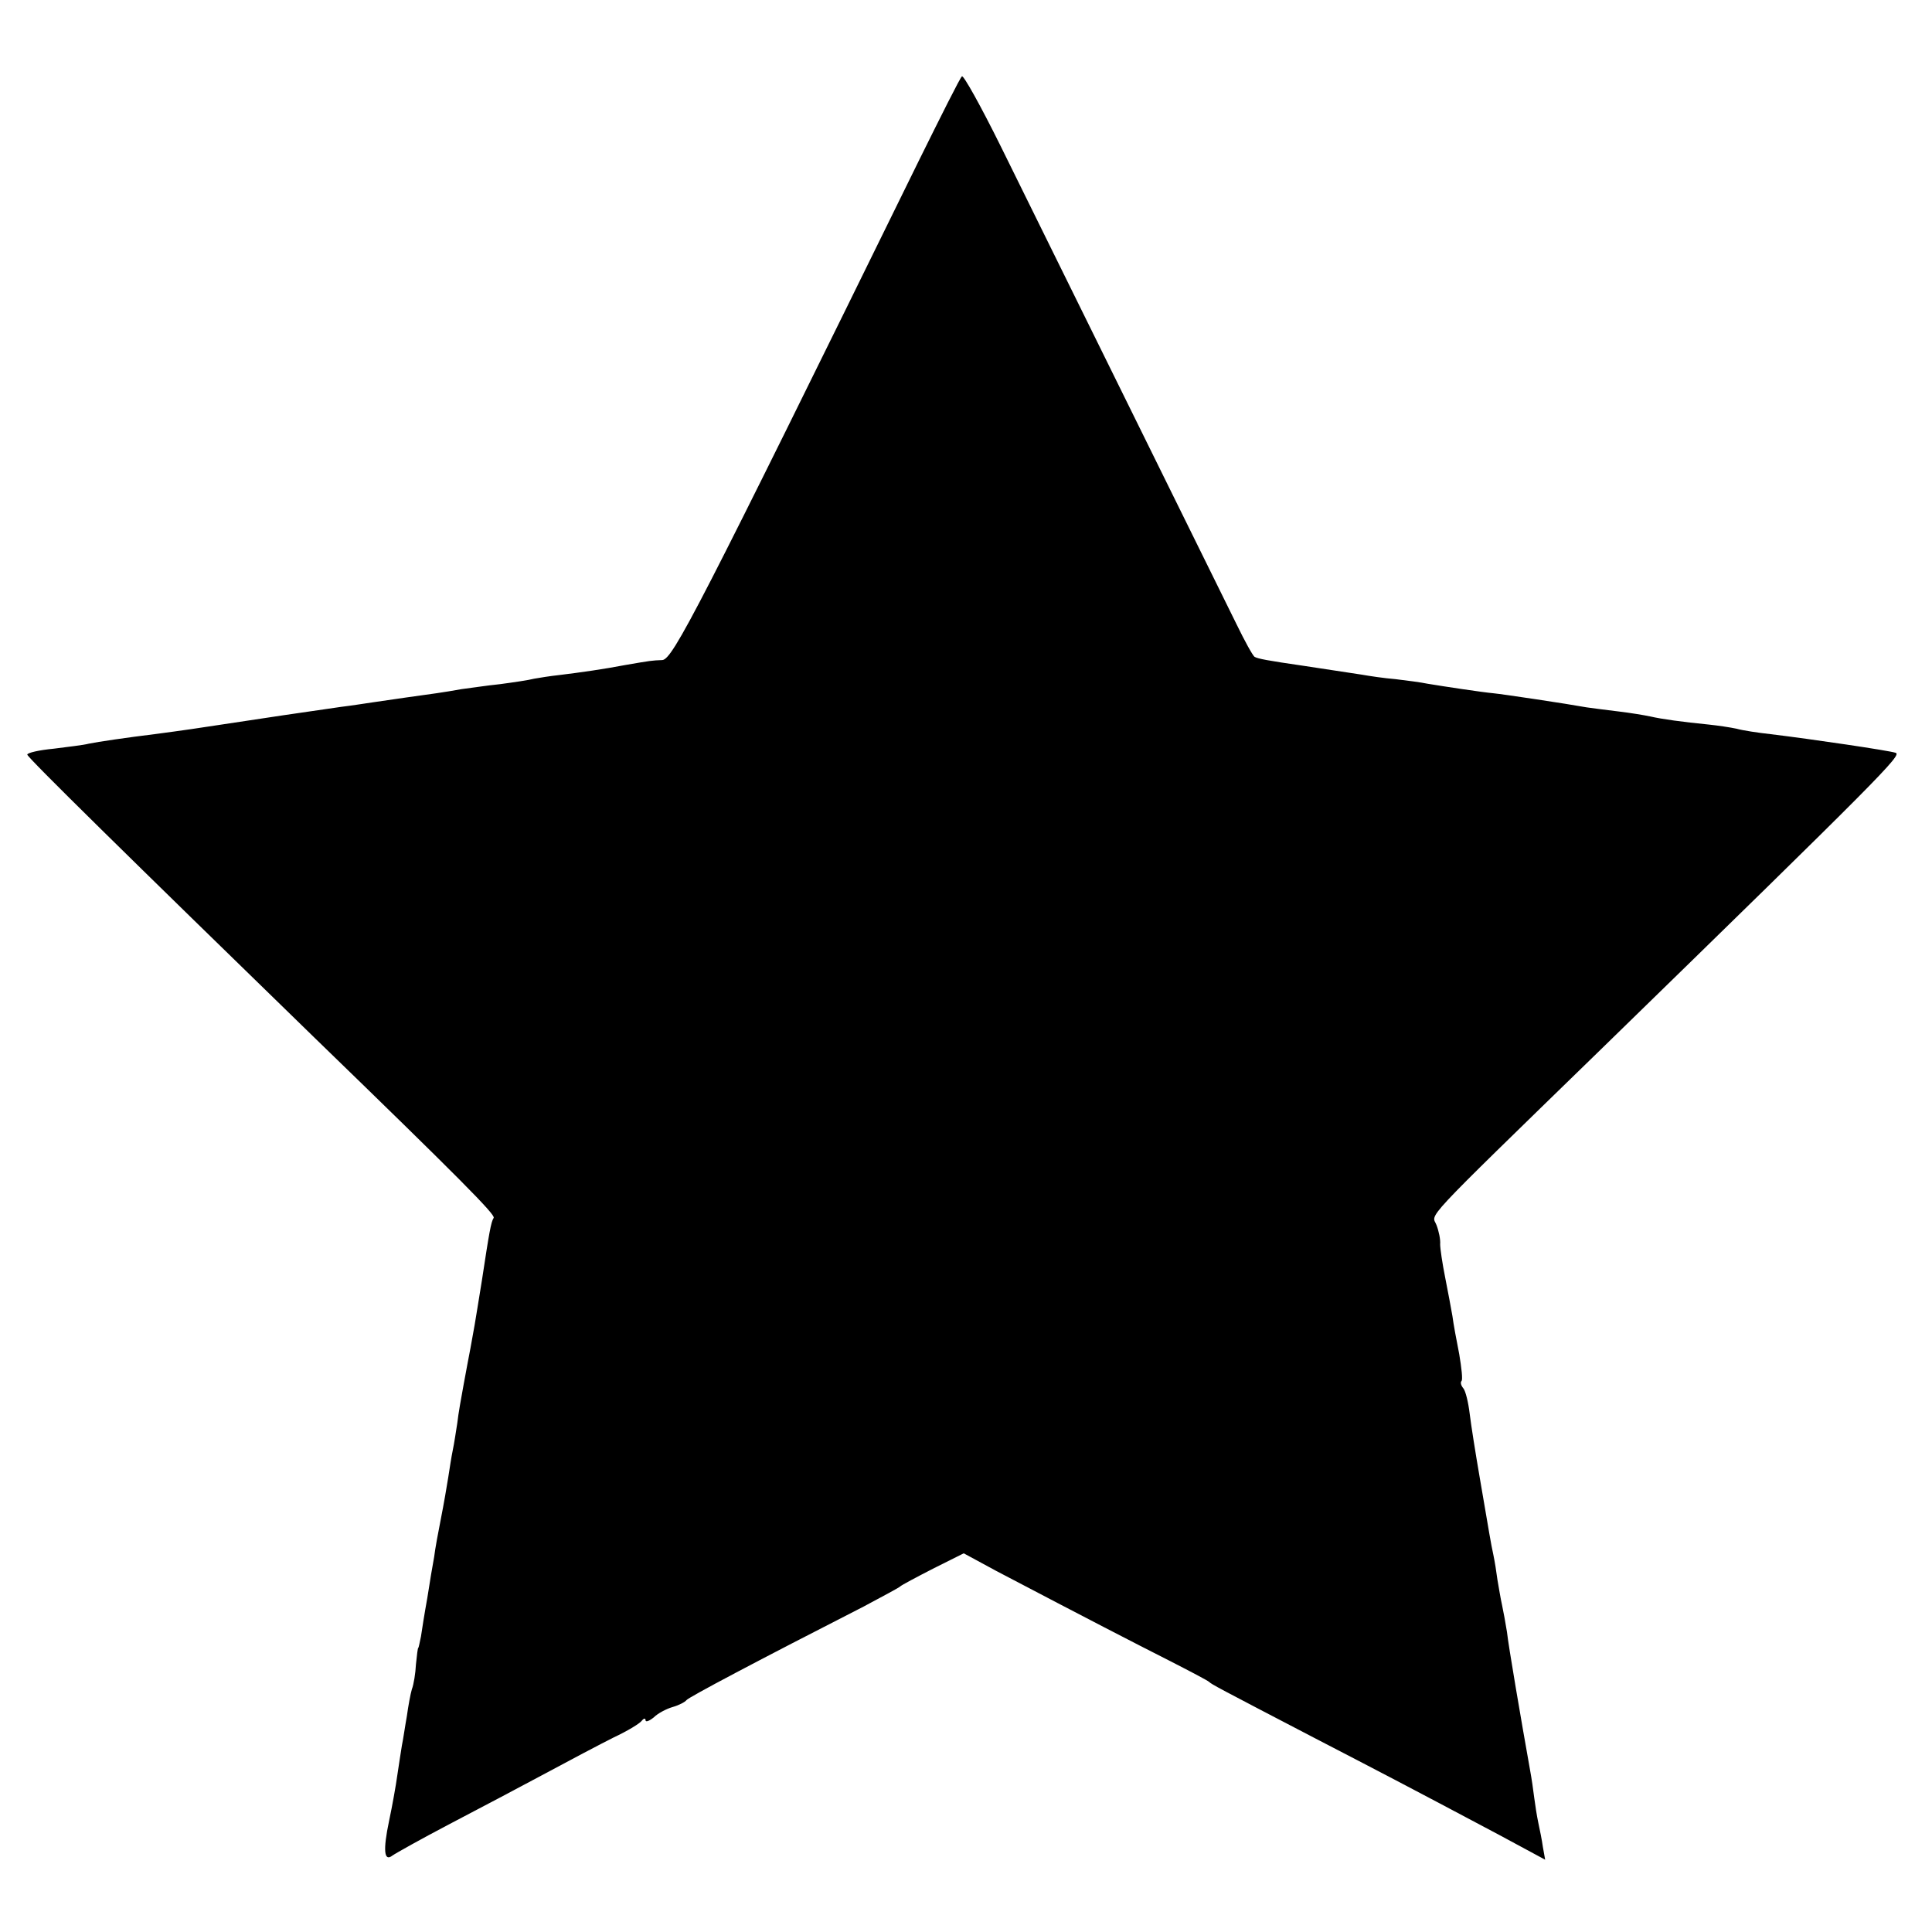 <?xml version="1.0" standalone="no"?>
<!DOCTYPE svg PUBLIC "-//W3C//DTD SVG 20010904//EN"
 "http://www.w3.org/TR/2001/REC-SVG-20010904/DTD/svg10.dtd">
<svg version="1.0" xmlns="http://www.w3.org/2000/svg"
 width="425pt" height="425pt" viewBox="0 0 425 425"
 preserveAspectRatio="xMidYMid meet">
<g transform="translate(0,425) scale(0.1,-0.1)"
fill="#000000" stroke="none">
<path d="M2116 4082 c-4 -3 -46 -87 -95 -186 -486 -990 -541 -1096 -564 -1098
-24 -1 -24 -1 -82 -11 -47 -9 -96 -16 -145 -22 -19 -2 -44 -6 -55 -8 -11 -3
-45 -8 -75 -12 -30 -3 -68 -9 -85 -11 -16 -3 -41 -7 -55 -9 -30 -4 -106 -15
-140 -20 -14 -2 -45 -7 -70 -10 -70 -10 -179 -26 -270 -40 -32 -5 -79 -12
-140 -20 -58 -7 -126 -17 -145 -21 -11 -3 -46 -7 -77 -11 -32 -3 -58 -9 -58
-13 0 -6 225 -227 630 -621 323 -313 400 -391 396 -398 -6 -9 -10 -33 -26
-138 -7 -43 -14 -87 -16 -98 -2 -11 -6 -33 -9 -50 -3 -16 -10 -52 -15 -80 -5
-27 -12 -66 -14 -85 -3 -19 -7 -46 -10 -60 -3 -14 -7 -41 -10 -60 -3 -19 -10
-60 -16 -90 -6 -30 -13 -68 -15 -85 -3 -16 -10 -57 -15 -90 -6 -33 -12 -71
-14 -85 -3 -14 -5 -25 -6 -25 -1 0 -3 -16 -5 -36 -1 -20 -5 -45 -9 -55 -3 -10
-8 -37 -11 -59 -4 -22 -8 -51 -11 -65 -2 -14 -7 -43 -10 -65 -3 -22 -11 -67
-18 -100 -14 -66 -11 -91 7 -77 7 5 64 37 127 70 63 33 158 83 210 111 52 28
120 64 150 79 30 14 58 31 62 37 4 5 8 6 8 1 0 -5 8 -2 18 6 9 9 28 19 42 23
14 4 27 11 30 15 4 6 157 87 390 206 41 22 77 41 80 44 3 3 35 20 72 39 l68
34 72 -39 c204 -107 301 -157 378 -196 47 -24 87 -45 90 -48 5 -5 16 -11 235
-125 137 -71 193 -100 402 -211 l102 -55 -5 28 c-2 15 -7 39 -10 53 -3 14 -7
39 -9 55 -2 17 -6 44 -9 60 -20 112 -48 276 -51 305 -3 19 -8 46 -11 60 -3 13
-7 38 -10 55 -2 16 -6 41 -9 55 -6 28 -7 36 -30 170 -9 52 -19 115 -22 140 -3
25 -9 50 -14 56 -5 6 -7 13 -4 16 3 3 0 29 -5 59 -6 30 -13 68 -15 84 -3 17
-10 55 -16 85 -6 30 -11 63 -11 73 1 10 -3 29 -8 42 -10 27 -43 -7 360 385
622 606 664 649 650 654 -15 5 -184 30 -275 41 -27 3 -61 8 -75 12 -14 3 -41
7 -60 9 -60 6 -104 12 -130 18 -14 3 -45 8 -70 11 -25 3 -56 7 -70 9 -44 8
-184 29 -205 31 -23 2 -109 15 -145 21 -14 3 -45 7 -70 10 -25 2 -58 7 -75 10
-32 5 -52 8 -125 19 -83 12 -103 16 -110 20 -4 2 -22 35 -40 72 -69 140 -441
894 -518 1050 -44 89 -83 159 -86 155z"/>
</g>
</svg>
